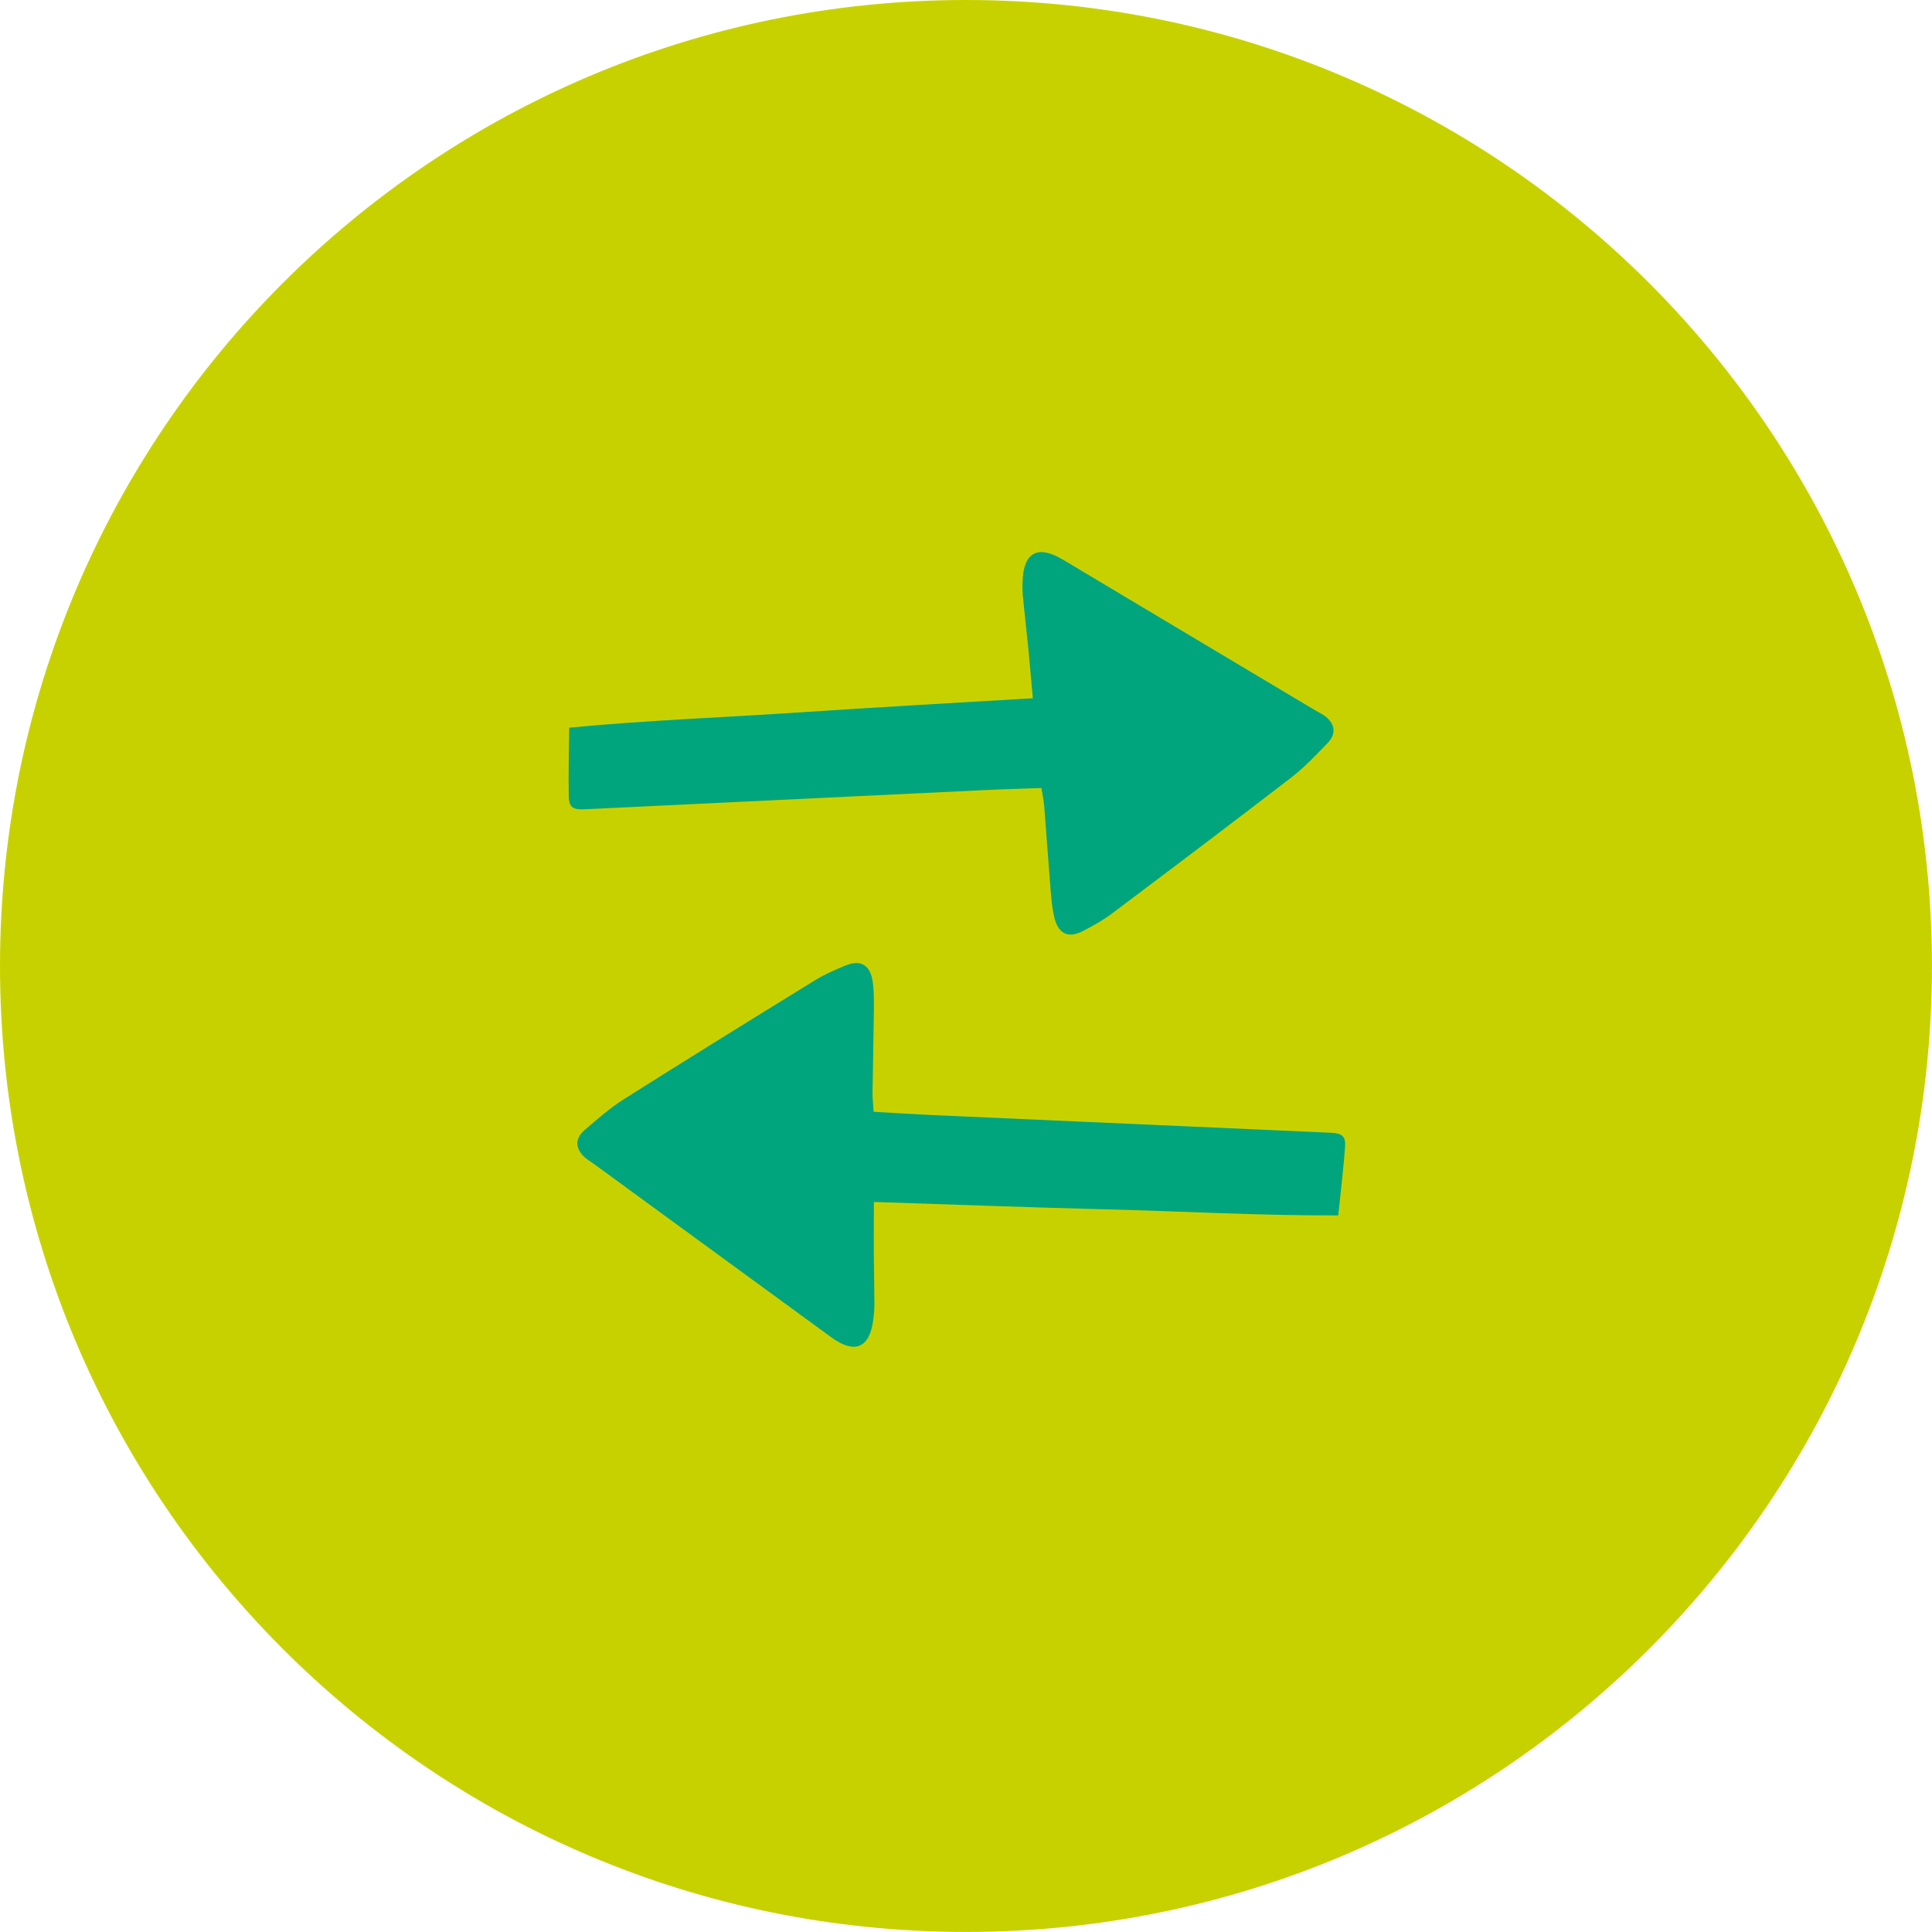 <svg width="82" height="82" viewBox="0 0 82 82" fill="none" xmlns="http://www.w3.org/2000/svg">
<g clip-path="url(#clip0_139_1445)">
<path d="M40.999 81.998C63.642 81.998 81.998 63.642 81.998 40.999C81.998 18.356 63.642 0 40.999 0C18.356 0 0 18.356 0 40.999C0 63.642 18.356 81.998 40.999 81.998Z" fill="#C8D100"/>
<path d="M43.836 29.636C43.767 28.86 43.71 28.184 43.644 27.509C43.573 26.796 43.489 26.084 43.42 25.371C43.397 25.144 43.394 24.913 43.401 24.685C43.436 23.436 44.047 23.114 45.121 23.758C48.696 25.897 52.274 28.03 55.85 30.166C55.998 30.253 56.16 30.323 56.288 30.433C56.674 30.762 56.712 31.159 56.351 31.534C55.857 32.046 55.363 32.57 54.803 33.002C52.281 34.945 49.738 36.862 47.193 38.775C46.808 39.063 46.38 39.3 45.952 39.522C45.343 39.838 44.918 39.637 44.75 38.944C44.657 38.557 44.624 38.154 44.59 37.756C44.494 36.585 44.415 35.414 44.322 34.244C44.302 33.995 44.248 33.749 44.202 33.446C43.352 33.476 42.561 33.497 41.771 33.535C36.118 33.804 30.465 34.078 24.812 34.349C24.315 34.373 24.149 34.265 24.14 33.803C24.121 32.864 24.149 31.925 24.159 30.886C27.477 30.567 30.737 30.452 33.989 30.233C37.219 30.016 40.453 29.839 43.838 29.636L43.836 29.636Z" fill="#00A57E"/>
<path d="M37.091 51.016C37.088 51.794 37.083 52.473 37.087 53.151C37.091 53.867 37.109 54.584 37.113 55.3C37.114 55.529 37.096 55.759 37.068 55.986C36.918 57.226 36.279 57.49 35.27 56.75C31.907 54.29 28.541 51.836 25.177 49.379C25.039 49.279 24.883 49.195 24.766 49.074C24.412 48.709 24.411 48.311 24.805 47.971C25.344 47.507 25.884 47.03 26.481 46.652C29.172 44.95 31.881 43.275 34.592 41.605C35.002 41.354 35.45 41.157 35.897 40.976C36.533 40.717 36.937 40.957 37.04 41.663C37.097 42.057 37.093 42.461 37.09 42.861C37.078 44.035 37.048 45.208 37.033 46.382C37.029 46.632 37.061 46.882 37.079 47.188C37.927 47.236 38.717 47.288 39.508 47.324C45.161 47.577 50.816 47.825 56.469 48.077C56.966 48.099 57.121 48.222 57.088 48.683C57.02 49.62 56.906 50.552 56.8 51.586C53.467 51.597 50.21 51.411 46.951 51.329C43.715 51.247 40.478 51.125 37.09 51.015L37.091 51.016Z" fill="#00A57E"/>
</g>
<defs>
<clipPath id="clip0_139_1445">
<rect width="82" height="82" fill="white"/>
</clipPath>
</defs>
</svg>
